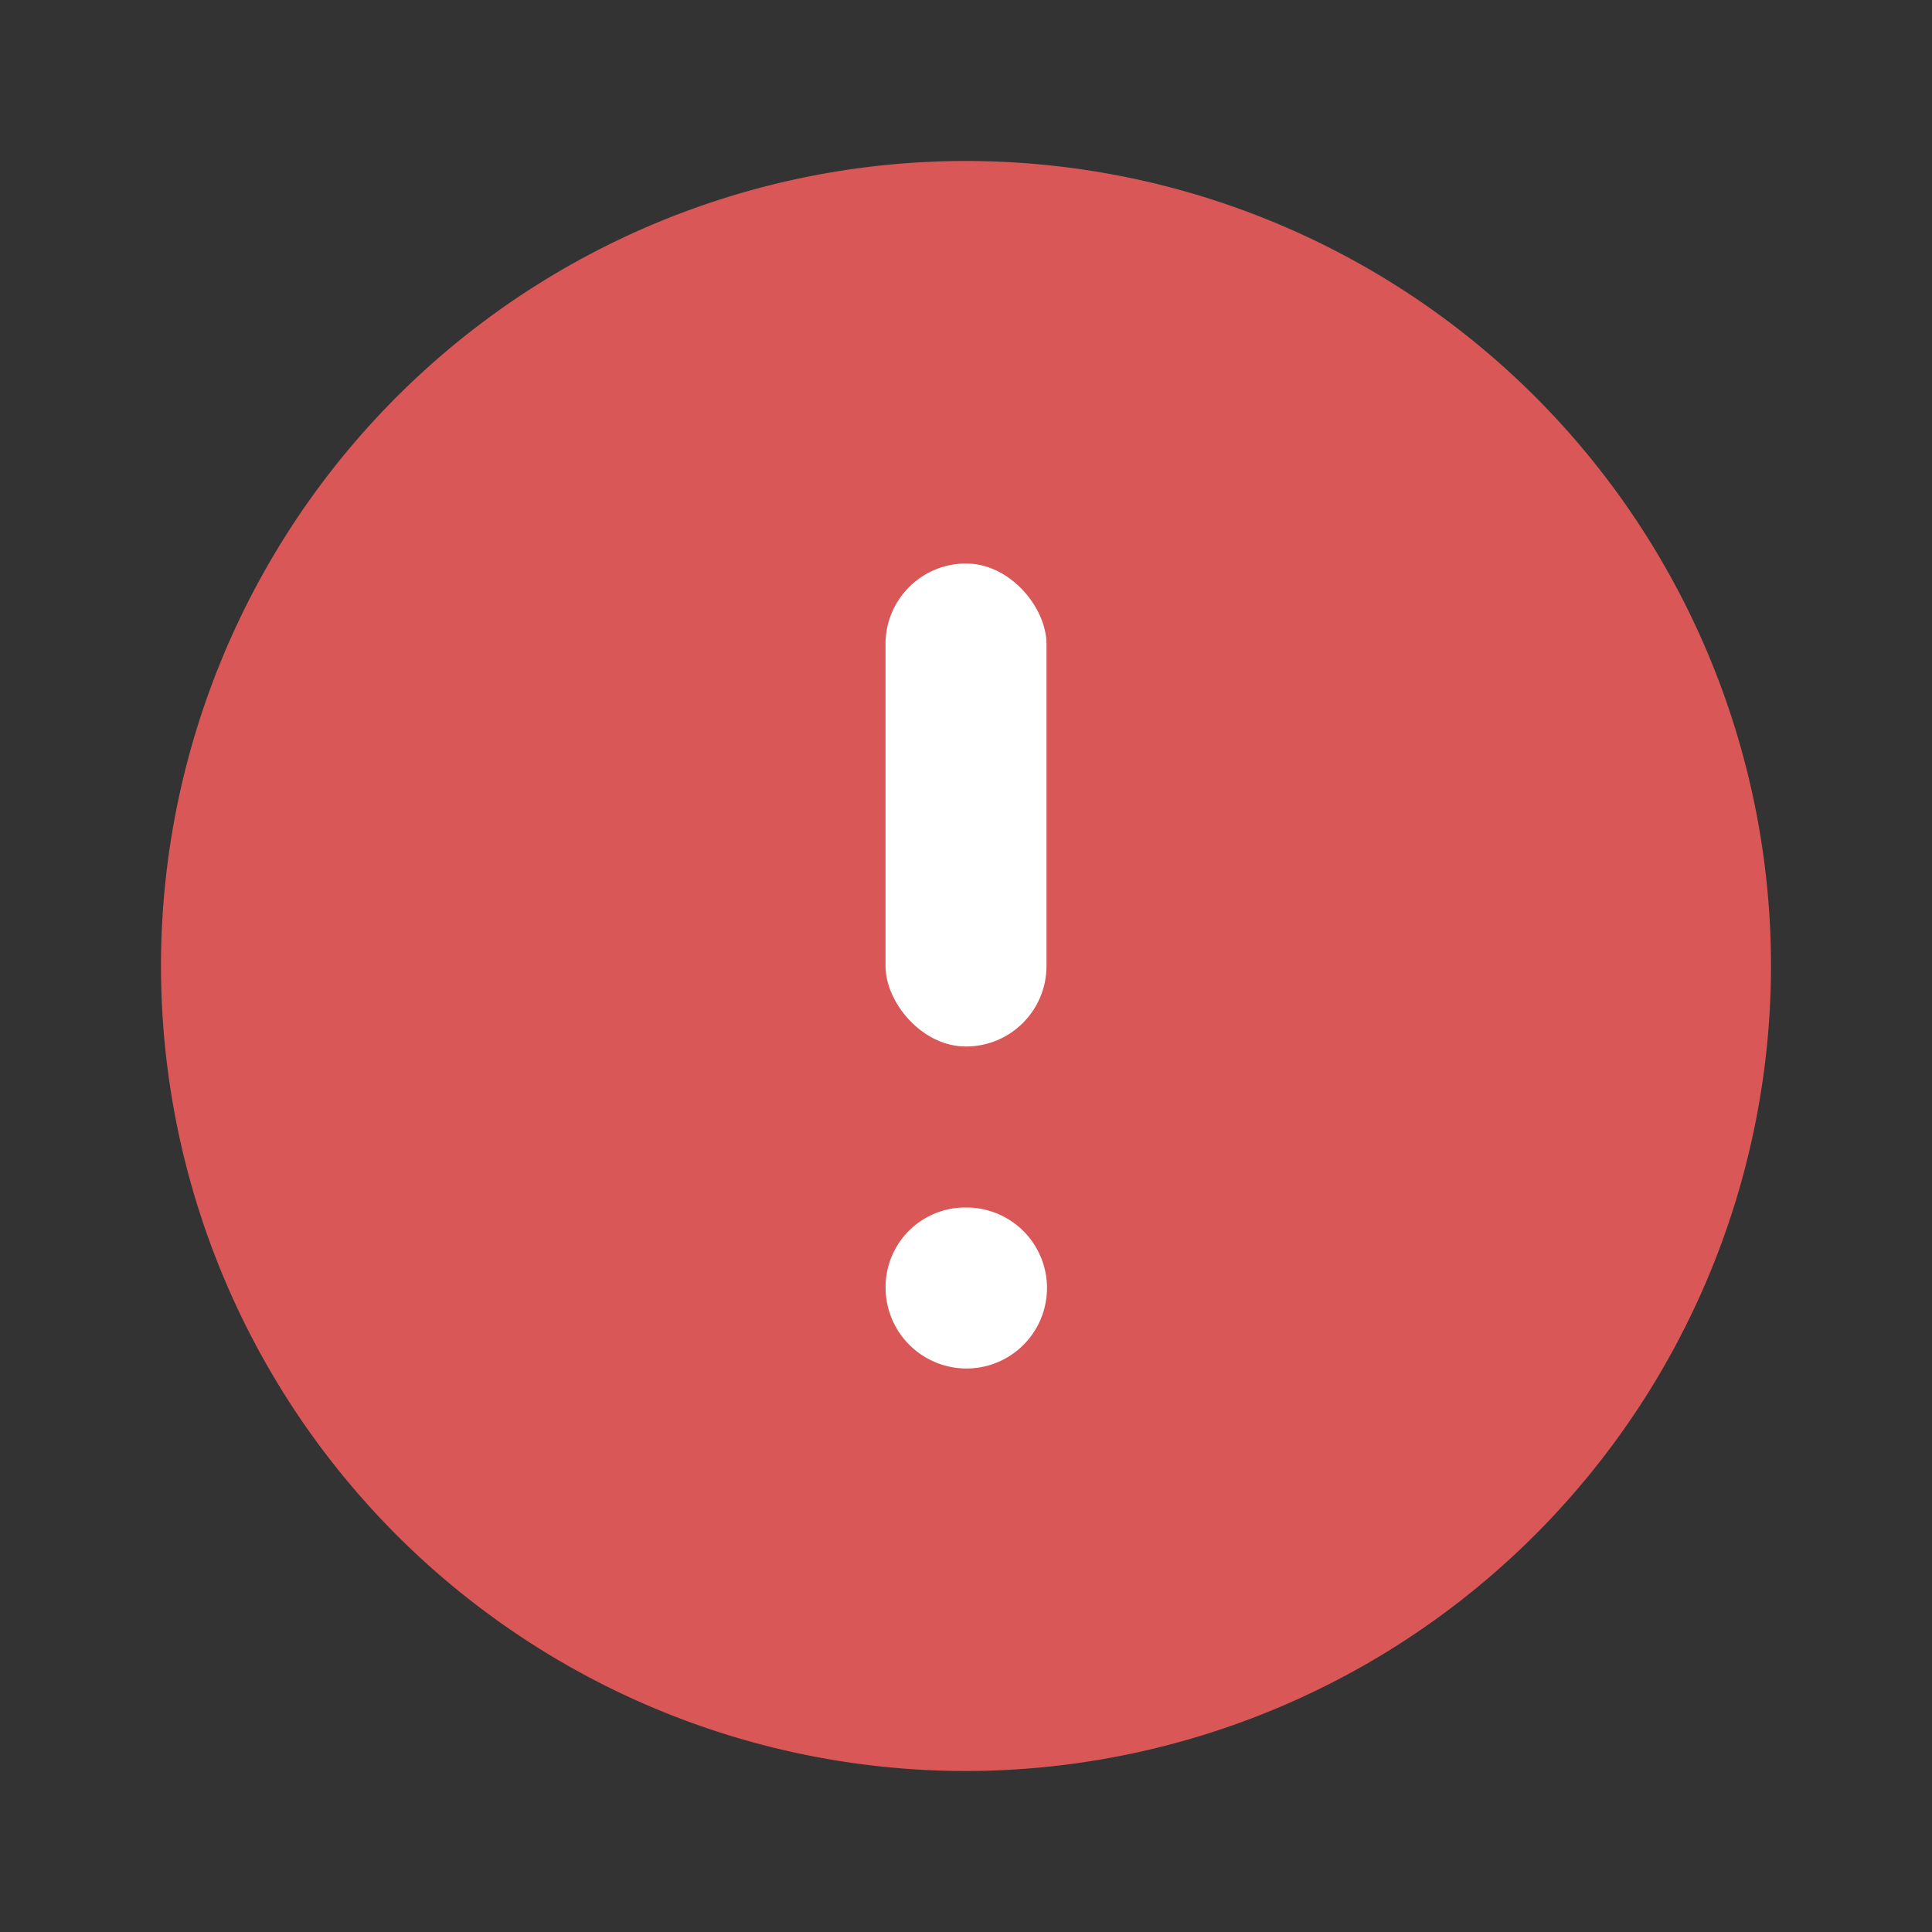 <svg id="ic_alerts_error-24" xmlns="http://www.w3.org/2000/svg" width="24" height="24" viewBox="0 0 24 24">
  <rect x="0" y="0" width="24" height="24" fill="#333333" stroke="none"/>
  <rect id="Padding" width="24" height="24" opacity="0"/>
  <g id="Icon" transform="translate(-88 -771)">
    <path id="Circle" d="M1480.135,1531.819a10,10,0,1,1,10-10A10.011,10.011,0,0,1,1480.135,1531.819Z" transform="translate(-1380.135 -738.819)" fill="#d95757"/>
    <path id="Path_2737" data-name="Path 2737" d="M1481.145,1527.819a1.006,1.006,0,0,1-1.005-1,.989.989,0,0,1,.985-1h.02a1,1,0,0,1,0,2Z" transform="translate(-1381.139 -739.819)" fill="#fff"/>
    <rect id="Rectangle_2611" data-name="Rectangle 2611" width="2" height="6" rx="1" transform="translate(99 778)" fill="#fff"/>
  </g>
</svg>
